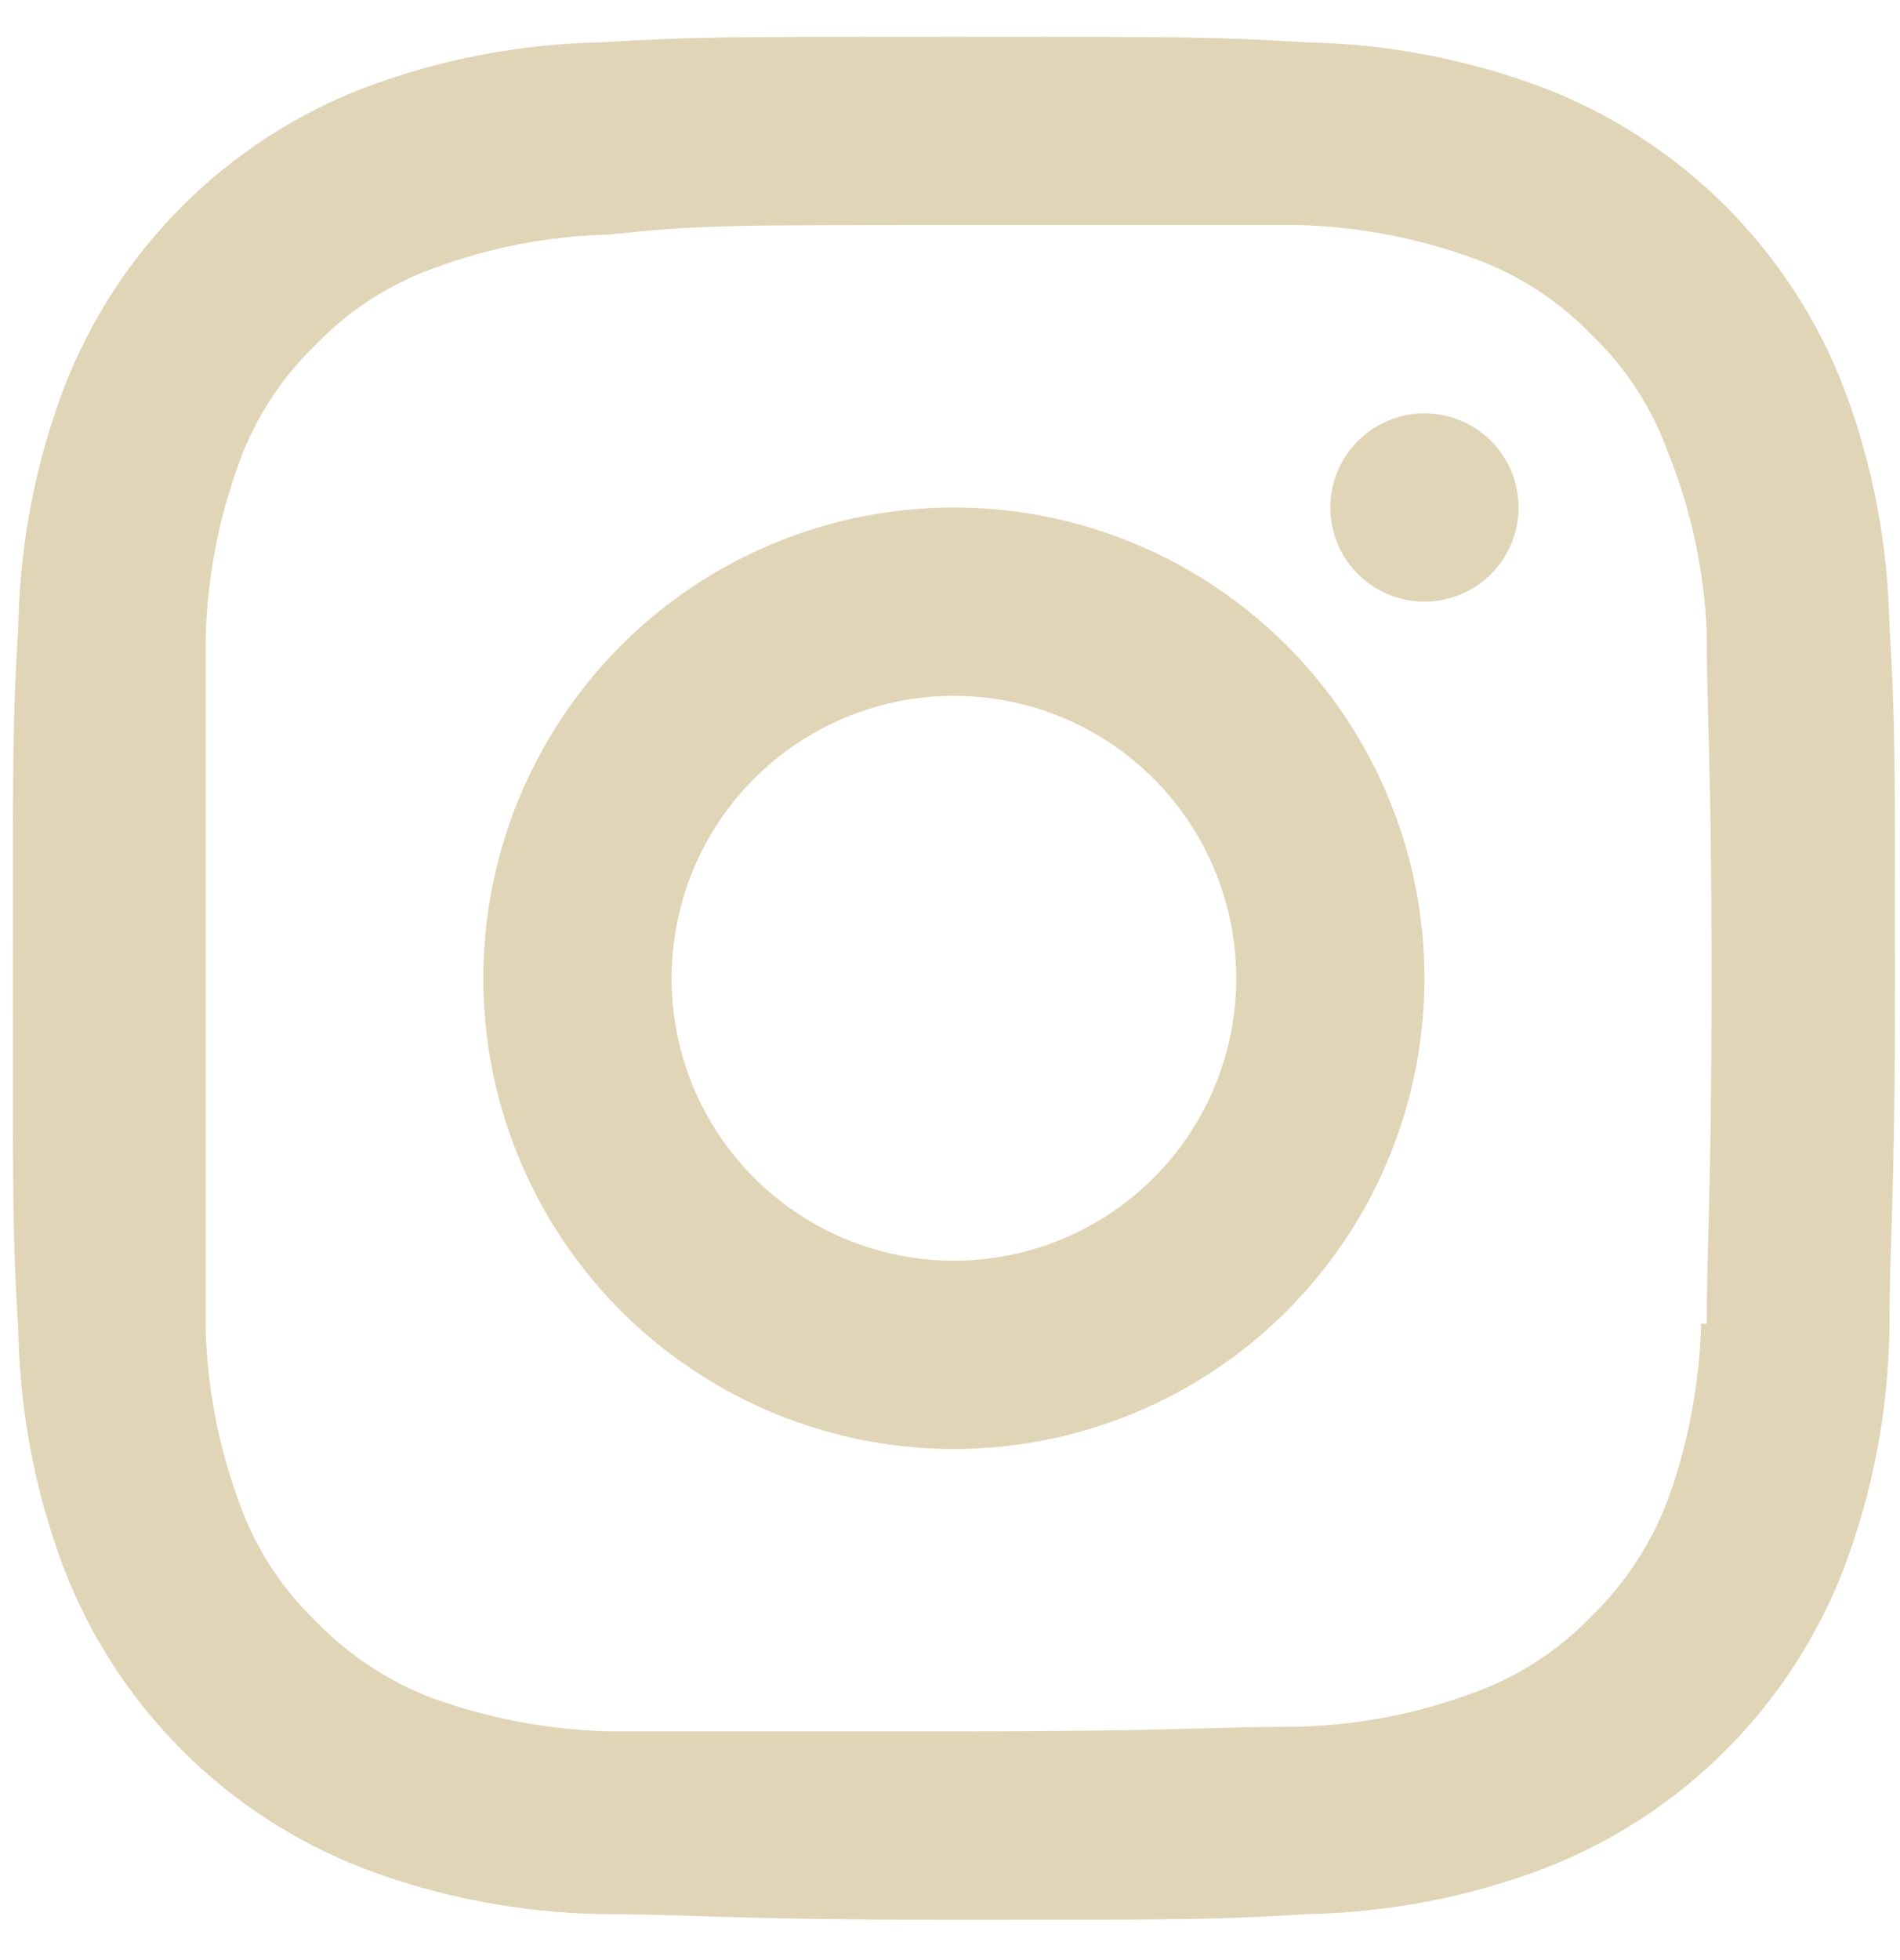 <?xml version="1.0" encoding="UTF-8"?> <svg xmlns="http://www.w3.org/2000/svg" width="32" height="33" viewBox="0 0 32 33" fill="none"> <path d="M16.066 8.544C14.498 8.544 12.966 9.009 11.662 9.88C10.359 10.751 9.343 11.989 8.743 13.437C8.144 14.885 7.987 16.479 8.292 18.016C8.598 19.553 9.353 20.965 10.461 22.074C11.57 23.182 12.982 23.937 14.519 24.243C16.057 24.549 17.65 24.392 19.098 23.792C20.547 23.192 21.784 22.176 22.655 20.873C23.526 19.57 23.991 18.037 23.991 16.47C23.991 14.368 23.156 12.352 21.67 10.866C20.183 9.379 18.168 8.544 16.066 8.544V8.544ZM16.066 21.225C15.125 21.225 14.206 20.946 13.424 20.424C12.642 19.901 12.032 19.159 11.672 18.29C11.312 17.421 11.218 16.465 11.402 15.542C11.585 14.62 12.038 13.772 12.703 13.107C13.368 12.442 14.215 11.989 15.138 11.806C16.06 11.623 17.016 11.717 17.885 12.077C18.754 12.437 19.497 13.046 20.019 13.828C20.542 14.61 20.821 15.529 20.821 16.47C20.821 17.731 20.32 18.941 19.428 19.832C18.536 20.724 17.327 21.225 16.066 21.225ZM23.991 6.959C23.677 6.959 23.371 7.052 23.11 7.227C22.85 7.401 22.646 7.648 22.526 7.938C22.407 8.228 22.375 8.546 22.436 8.854C22.497 9.161 22.648 9.444 22.87 9.665C23.092 9.887 23.374 10.038 23.682 10.099C23.989 10.16 24.308 10.129 24.598 10.009C24.887 9.889 25.135 9.686 25.309 9.425C25.483 9.164 25.576 8.858 25.576 8.544C25.576 8.124 25.409 7.721 25.112 7.424C24.814 7.126 24.411 6.959 23.991 6.959ZM31.821 10.51C31.795 9.155 31.538 7.815 31.06 6.547C30.618 5.393 29.937 4.346 29.064 3.472C28.19 2.598 27.142 1.918 25.988 1.475C24.72 0.998 23.38 0.741 22.025 0.714C20.488 0.619 19.981 0.619 16.066 0.619C12.15 0.619 11.643 0.619 10.106 0.714C8.751 0.741 7.411 0.998 6.143 1.475C4.989 1.918 3.941 2.598 3.067 3.472C2.194 4.346 1.513 5.393 1.071 6.547C0.594 7.815 0.336 9.155 0.31 10.51C0.215 12.063 0.215 12.571 0.215 16.47C0.215 20.369 0.215 20.876 0.31 22.43C0.336 23.784 0.594 25.124 1.071 26.392C1.513 27.546 2.194 28.594 3.067 29.468C3.941 30.342 4.989 31.022 6.143 31.465C7.411 31.942 8.751 32.199 10.106 32.225C11.691 32.225 12.15 32.321 16.066 32.321C19.981 32.321 20.488 32.321 22.025 32.225C23.38 32.199 24.72 31.942 25.988 31.465C27.142 31.022 28.19 30.342 29.064 29.468C29.937 28.594 30.618 27.546 31.06 26.392C31.538 25.124 31.795 23.784 31.821 22.43C31.821 20.845 31.916 20.369 31.916 16.47C31.916 12.571 31.916 12.063 31.821 10.51ZM28.651 22.287C28.623 23.293 28.436 24.288 28.096 25.235C27.815 25.984 27.371 26.661 26.797 27.217C26.244 27.792 25.566 28.231 24.815 28.5C23.866 28.854 22.864 29.047 21.851 29.071C20.361 29.071 19.901 29.15 16.05 29.15C12.198 29.15 11.754 29.15 10.264 29.15C9.253 29.124 8.252 28.937 7.3 28.596C6.551 28.315 5.875 27.871 5.319 27.296C4.744 26.743 4.304 26.065 4.035 25.314C3.683 24.37 3.49 23.374 3.464 22.366C3.464 20.781 3.464 20.385 3.464 16.549C3.464 12.713 3.464 12.254 3.464 10.732C3.492 9.719 3.684 8.718 4.035 7.768C4.308 7.024 4.747 6.352 5.319 5.802C5.871 5.227 6.549 4.788 7.3 4.518C8.25 4.165 9.251 3.972 10.264 3.948C11.754 3.789 12.214 3.789 16.066 3.789C19.917 3.789 20.377 3.789 21.867 3.789C22.885 3.815 23.891 4.008 24.847 4.36C25.591 4.633 26.263 5.072 26.812 5.644C27.387 6.196 27.827 6.874 28.096 7.625C28.484 8.59 28.704 9.614 28.746 10.653C28.746 12.238 28.825 12.634 28.825 16.47C28.825 20.306 28.746 20.765 28.746 22.287H28.651Z" fill="#E1D5B7"></path> </svg> 